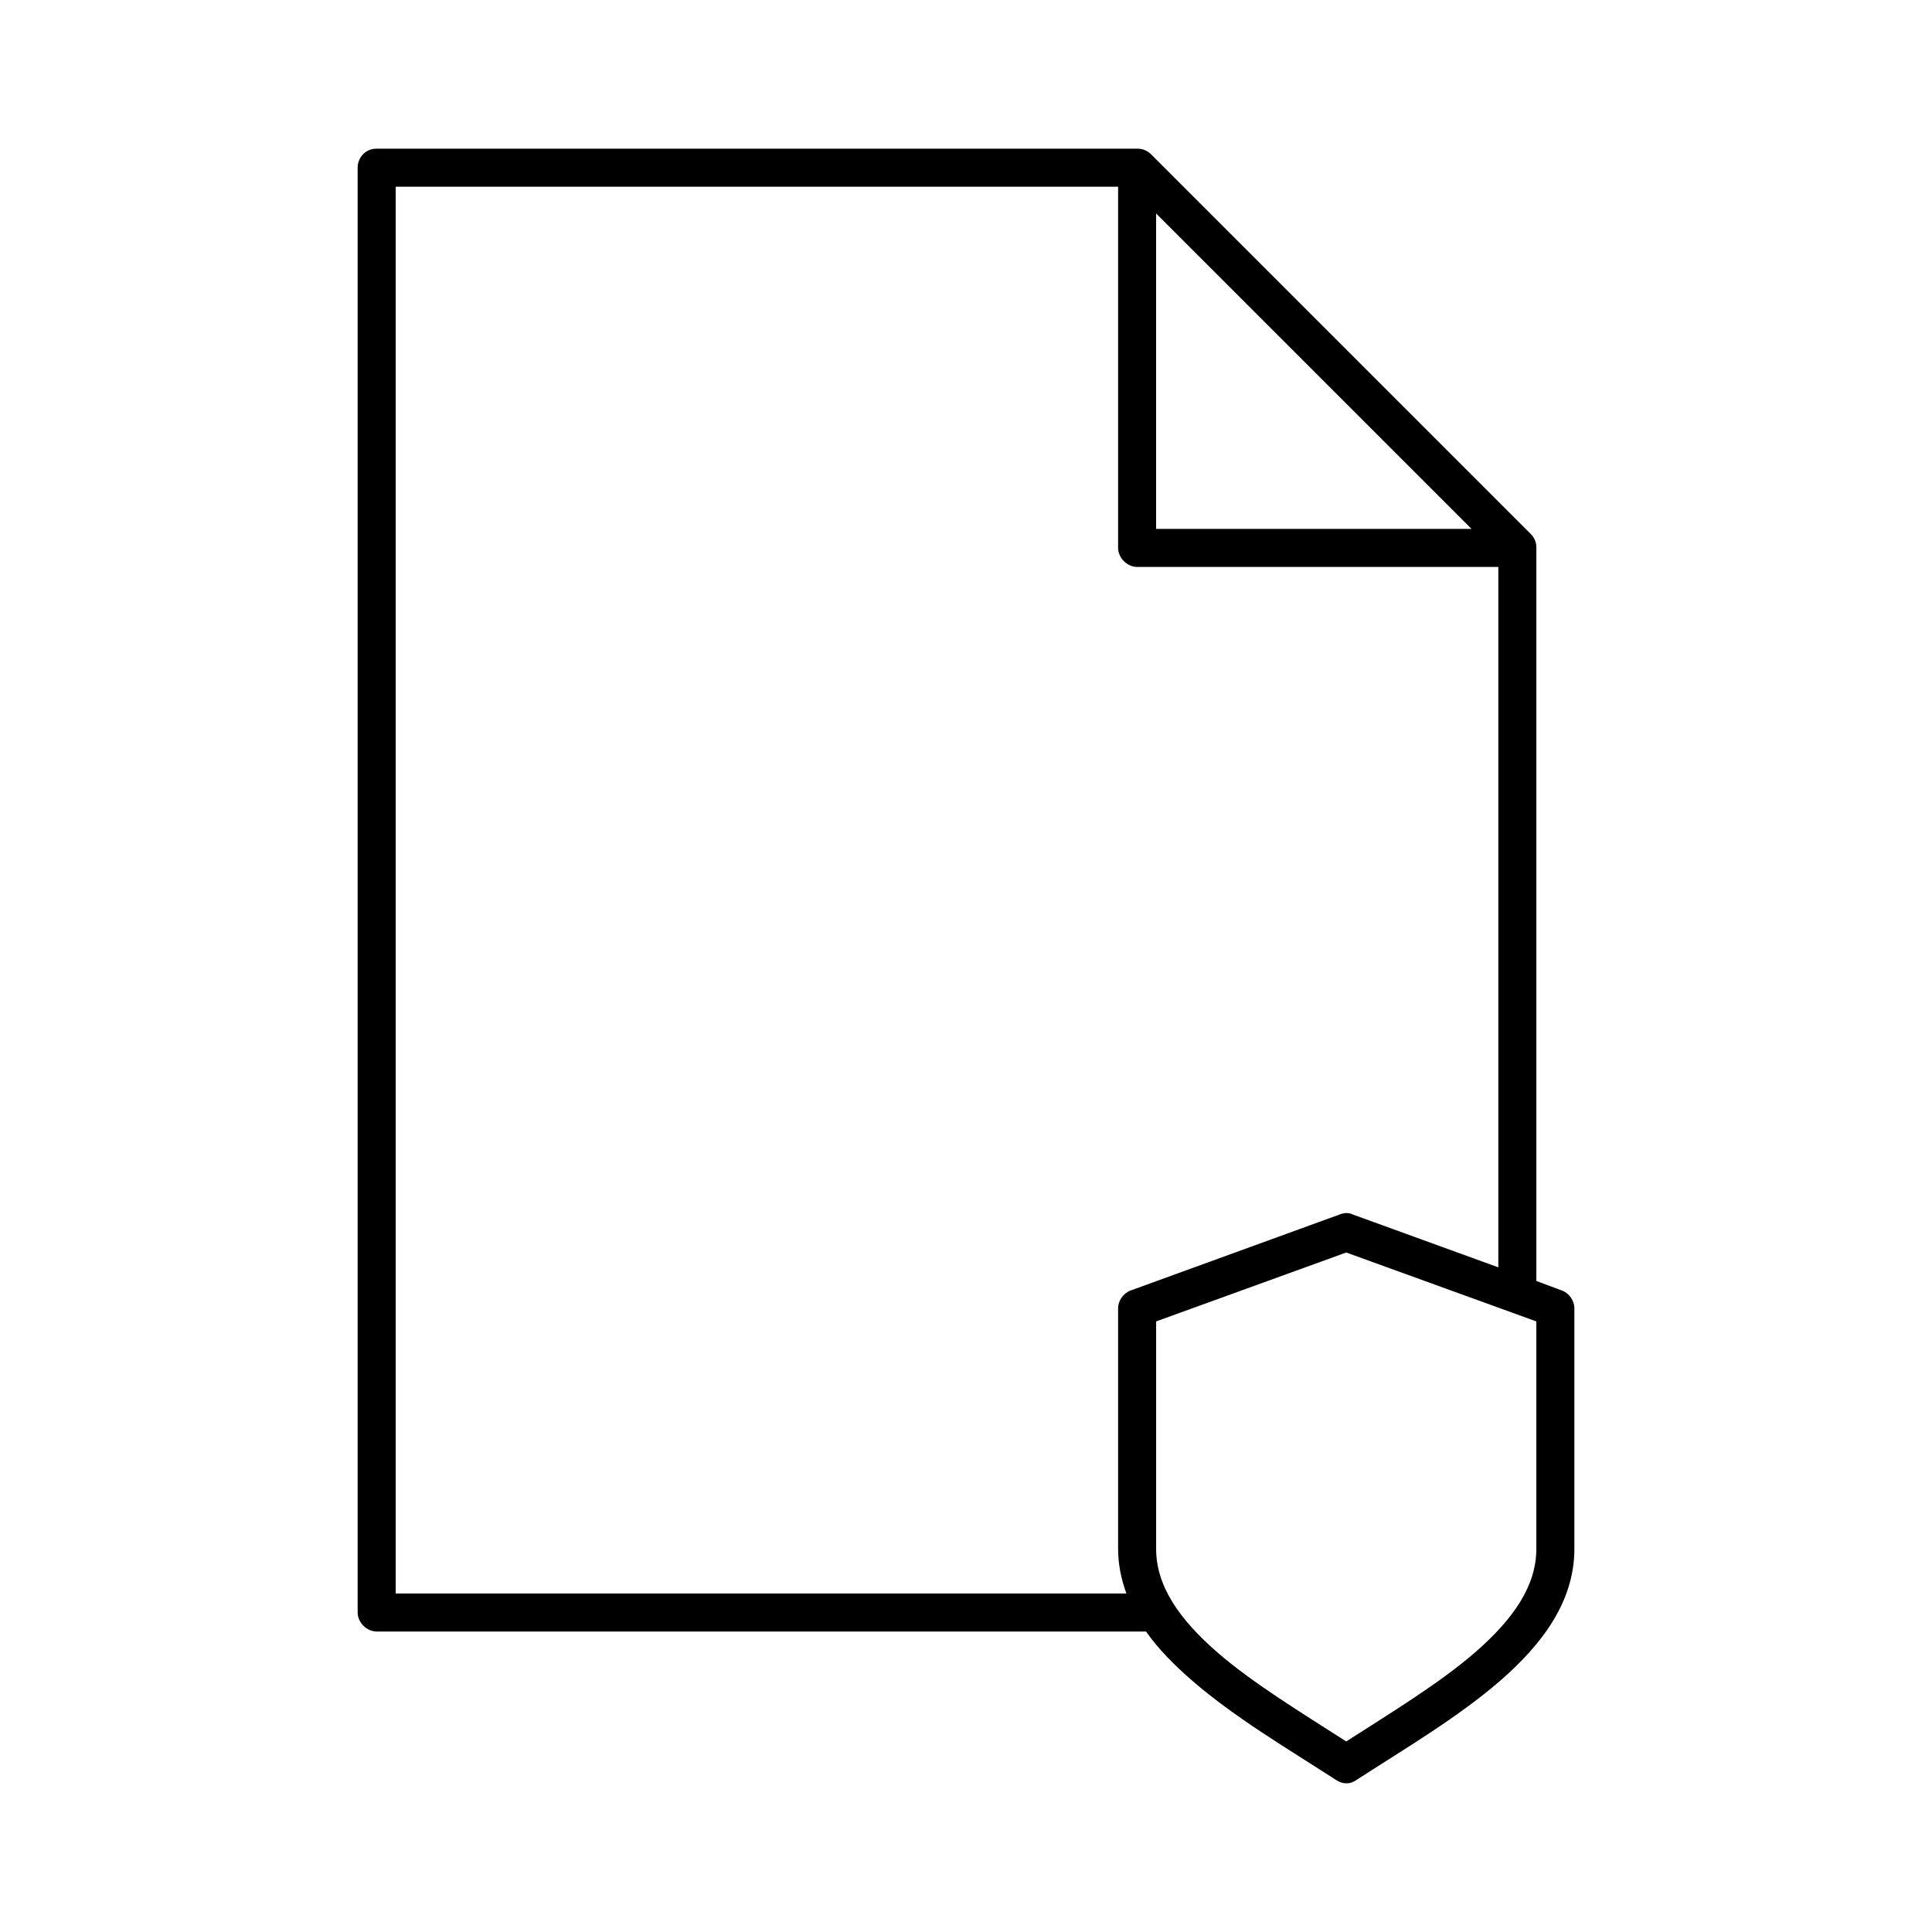 <?xml version="1.0" encoding="UTF-8"?>
<!-- Uploaded to: SVG Repo, www.svgrepo.com, Generator: SVG Repo Mixer Tools -->
<svg fill="#000000" width="800px" height="800px" version="1.1" viewBox="144 144 512 512" xmlns="http://www.w3.org/2000/svg">
 <path d="m243.82 183.4c-3.262 0.004-5.062 2.688-5.039 5.039v382.89c0 2.637 2.398 5.039 5.039 5.039h203.89c3.332 4.746 7.594 8.996 12.281 13.066 11.109 9.645 25.207 17.957 38.102 26.293 1.848 1.234 3.859 1.098 5.352 0 12.895-8.336 26.992-16.648 38.102-26.293 11.109-9.645 19.68-21 19.68-34.953v-63.762c-0.004-2.047-1.387-4.019-3.305-4.723l-6.769-2.519v-194.28c0.051-1.332-0.492-2.664-1.418-3.621l-100.76-100.76c-0.957-0.926-2.293-1.449-3.621-1.418zm5.039 10.078h191.45v95.723c0 2.637 2.398 5.039 5.039 5.039h95.723v185.62l-38.574-14.012c-1.57-0.816-3.238-0.082-3.465 0l-55.418 20.152c-1.922 0.703-3.301 2.676-3.305 4.723v63.762c0 4.144 0.848 8.098 2.203 11.809h-193.65v-372.82zm201.52 7.086 83.602 83.602h-83.602zm50.383 275.36 50.383 18.262v60.301c0 9.785-6.109 18.621-16.215 27.395-9.367 8.133-21.977 15.797-34.164 23.617-12.188-7.82-24.801-15.484-34.164-23.617-10.105-8.773-16.215-17.609-16.215-27.395v-60.301l50.383-18.262z"/>
</svg>